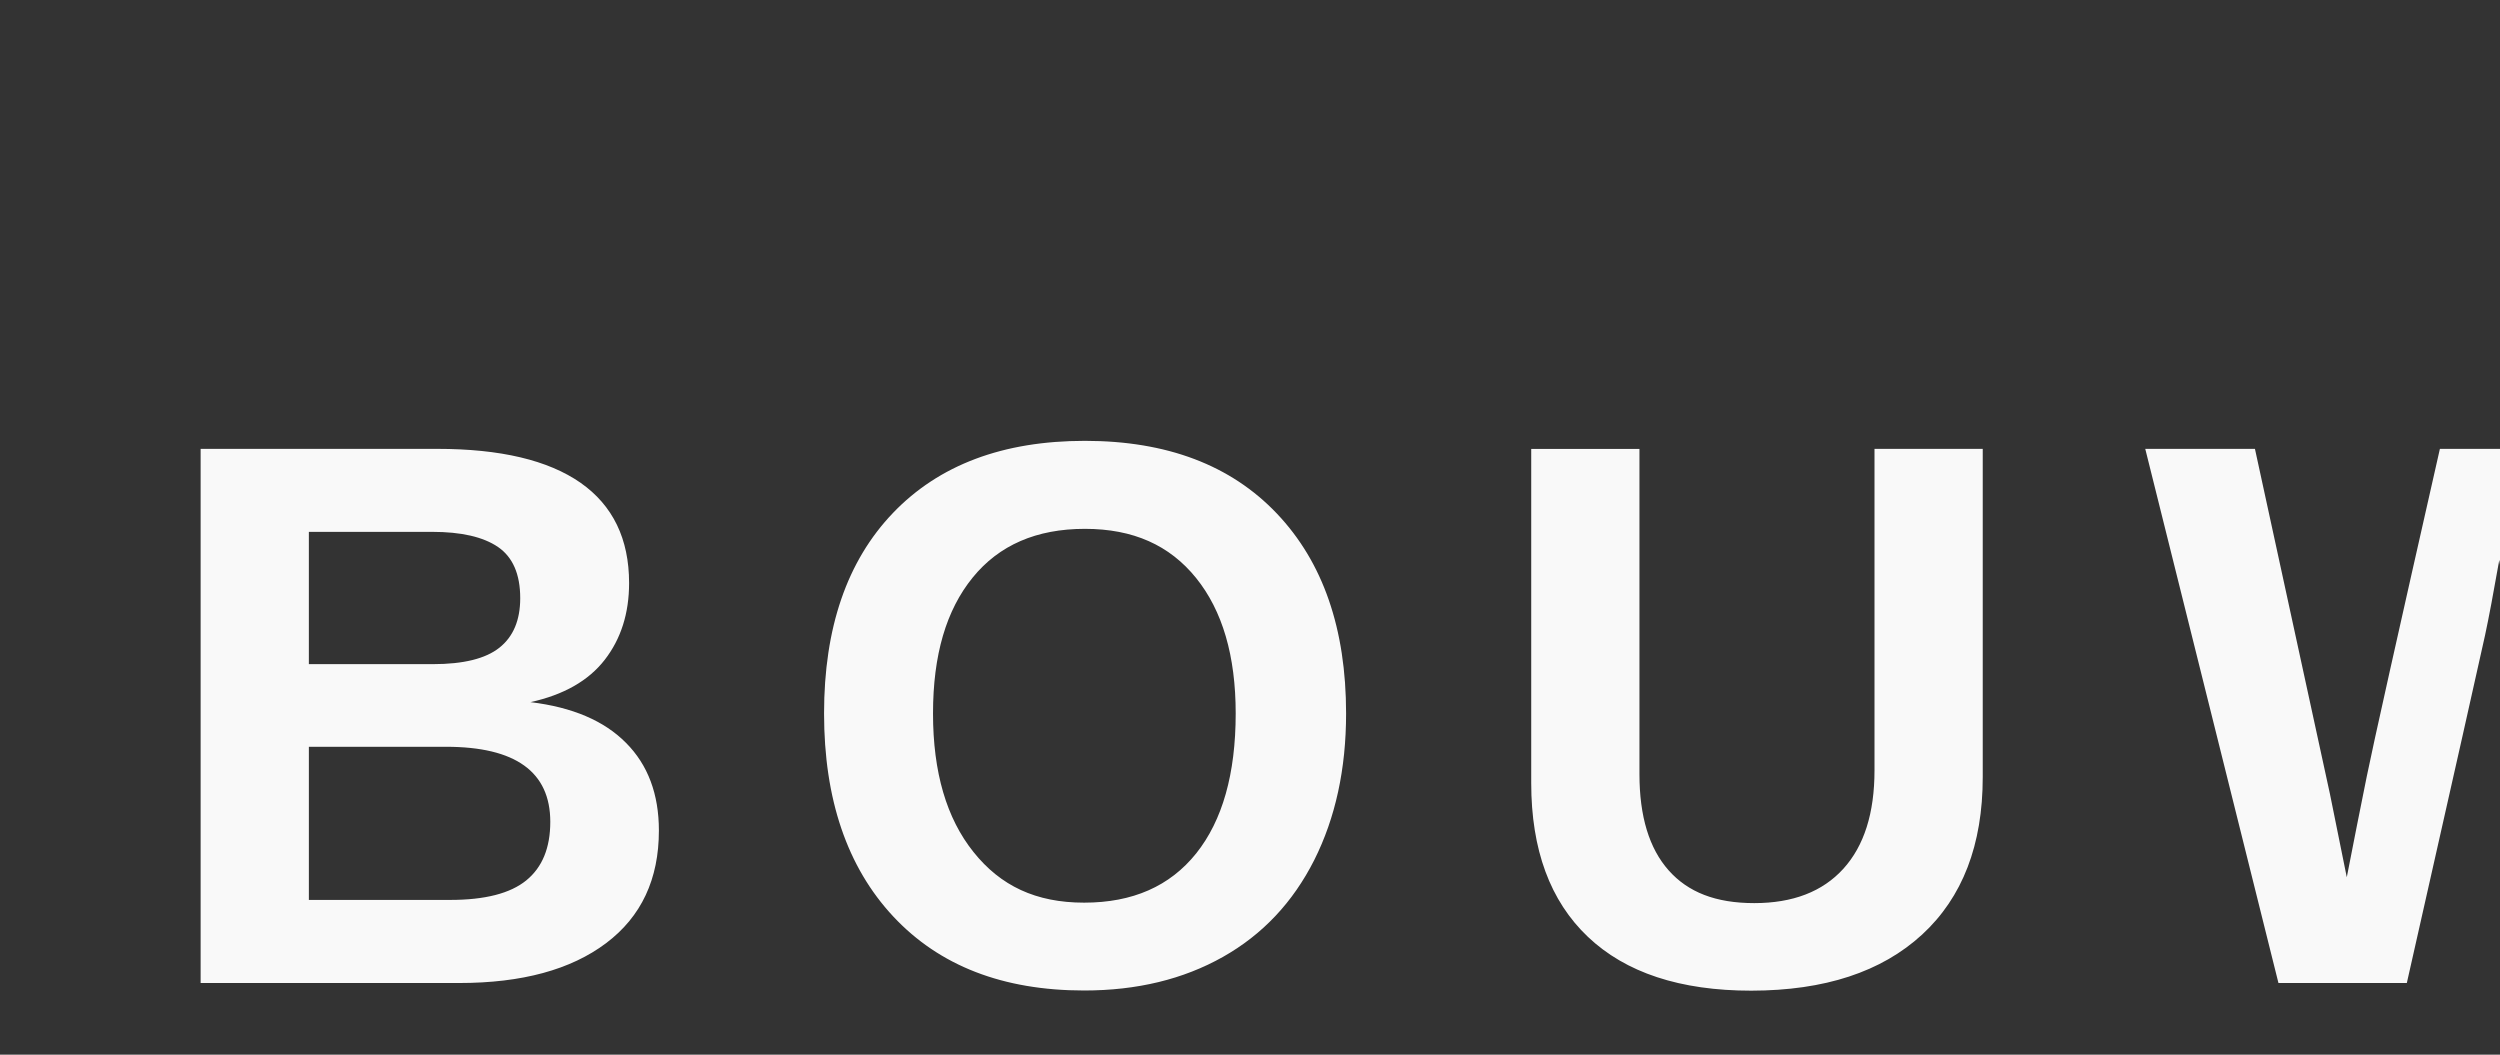 <?xml version="1.0" encoding="UTF-8"?>
<svg id="Opmaak" xmlns="http://www.w3.org/2000/svg" width="2560" height="1080" xmlns:xlink="http://www.w3.org/1999/xlink" version="1.1" viewBox="0 0 2560 1080">
  <rect x="0" y="0" width="2560" height="1080" fill="#333333" stroke="none"/>
  <defs>
    <style>
      .cls-1 {
        clip-path: url(#clippath);
      }

      .cls-2 {
        fill: none;
      }

      .cls-2, .cls-3 {
        stroke-width: 0px;
      }

      .cls-3 {
        fill: #f9f9f9;
      }
    </style>
    <clipPath id="clippath">
      <rect class="cls-2" width="2560" height="1080"/>
    </clipPath>
  </defs>
  <g class="cls-1">
    <path class="cls-3" d="M2921.44,459.64h-112.32l-63.9,304.32-19.87,89.28-9.43,45.06c-12.51-76.59-21.36-125.76-26.68-147.49l-66.89-291.17h-123.9c-43.28,190.97-68.29,302.83-74.91,335.57-6.62,32.74-13.44,67.07-20.43,103.09l-17.26-85.36-76.78-353.29h-112.32l136.39,546.97h131.45c49.54-219.42,76.22-338.09,80.04-355.81,3.82-17.72,8.67-43.56,14.64-77.43,5.97,40.59,13.44,79.58,22.2,116.81l71.76,316.35h131.45l136.76-546.9h0ZM1968.19,957.06c41.42-38.16,62.13-91.89,62.13-161.3v-336.12h-110.83v329.22c0,43.76-10.63,77.34-31.9,100.76-21.27,23.42-51.69,35.17-91.24,35.17s-67.82-11.19-87.69-33.59c-19.87-22.39-29.86-55.23-29.86-98.42v-333.05h-110.83v342.01c0,68.29,19.32,120.82,58.03,157.57,38.71,36.76,94.5,55.14,167.37,55.14,75.09-.1,133.31-19.23,174.82-57.39M1224.93,873.85c-26.96,33.68-65.21,50.47-114.75,50.47s-85.65-17.26-113.25-51.78c-27.71-34.52-41.52-81.81-41.52-141.9s13.53-105.88,40.59-139.19,65.4-49.91,114.94-49.91,86.76,16.79,113.82,50.28c27.06,33.5,40.59,79.77,40.59,138.82-.02,61.76-13.55,109.53-40.42,143.21M1307.59,525.97c-47.21-49.72-112.79-74.54-196.66-74.54s-149.36,24.63-196.47,73.79-70.62,117.64-70.62,205.34,23.61,157.29,70.81,207.86,112.41,75.85,195.54,75.85c54.11,0,101.41-11.47,141.99-34.33,40.59-22.86,71.75-55.97,93.57-99.16,21.73-43.19,32.65-93.29,32.65-150.2,0-86.7-23.6-154.89-70.81-204.61M538.87,901.55c-16.42,13.34-42.35,19.97-77.99,19.97h-144.6v-156.82h140.49c71.08,0,106.73,25.65,106.73,76.87,0,26.68-8.22,46.65-24.63,59.98M511.44,663.2c-14.18,11.29-36.85,16.89-68.2,16.89h-126.97v-135.47h126.22c29.76,0,52.24,5.13,67.45,15.48,15.11,10.36,22.77,27.8,22.77,52.43,0,22.49-7.09,39.38-21.27,50.67M641.02,760.69c-22.39-22.66-55.04-36.57-97.86-41.7,34.05-7.46,59.43-21.92,76.03-43.28,16.6-21.36,25-47.58,25-78.65,0-45.25-16.61-79.49-49.72-102.71-33.22-23.14-82.1-34.71-146.65-34.71h-242.38v546.97h264.86c64.09,0,114.19-13.62,150.29-40.77s54.11-65.59,54.11-115.31c0-37.32-11.2-67.27-33.68-89.84"/>
  </g>
</svg>